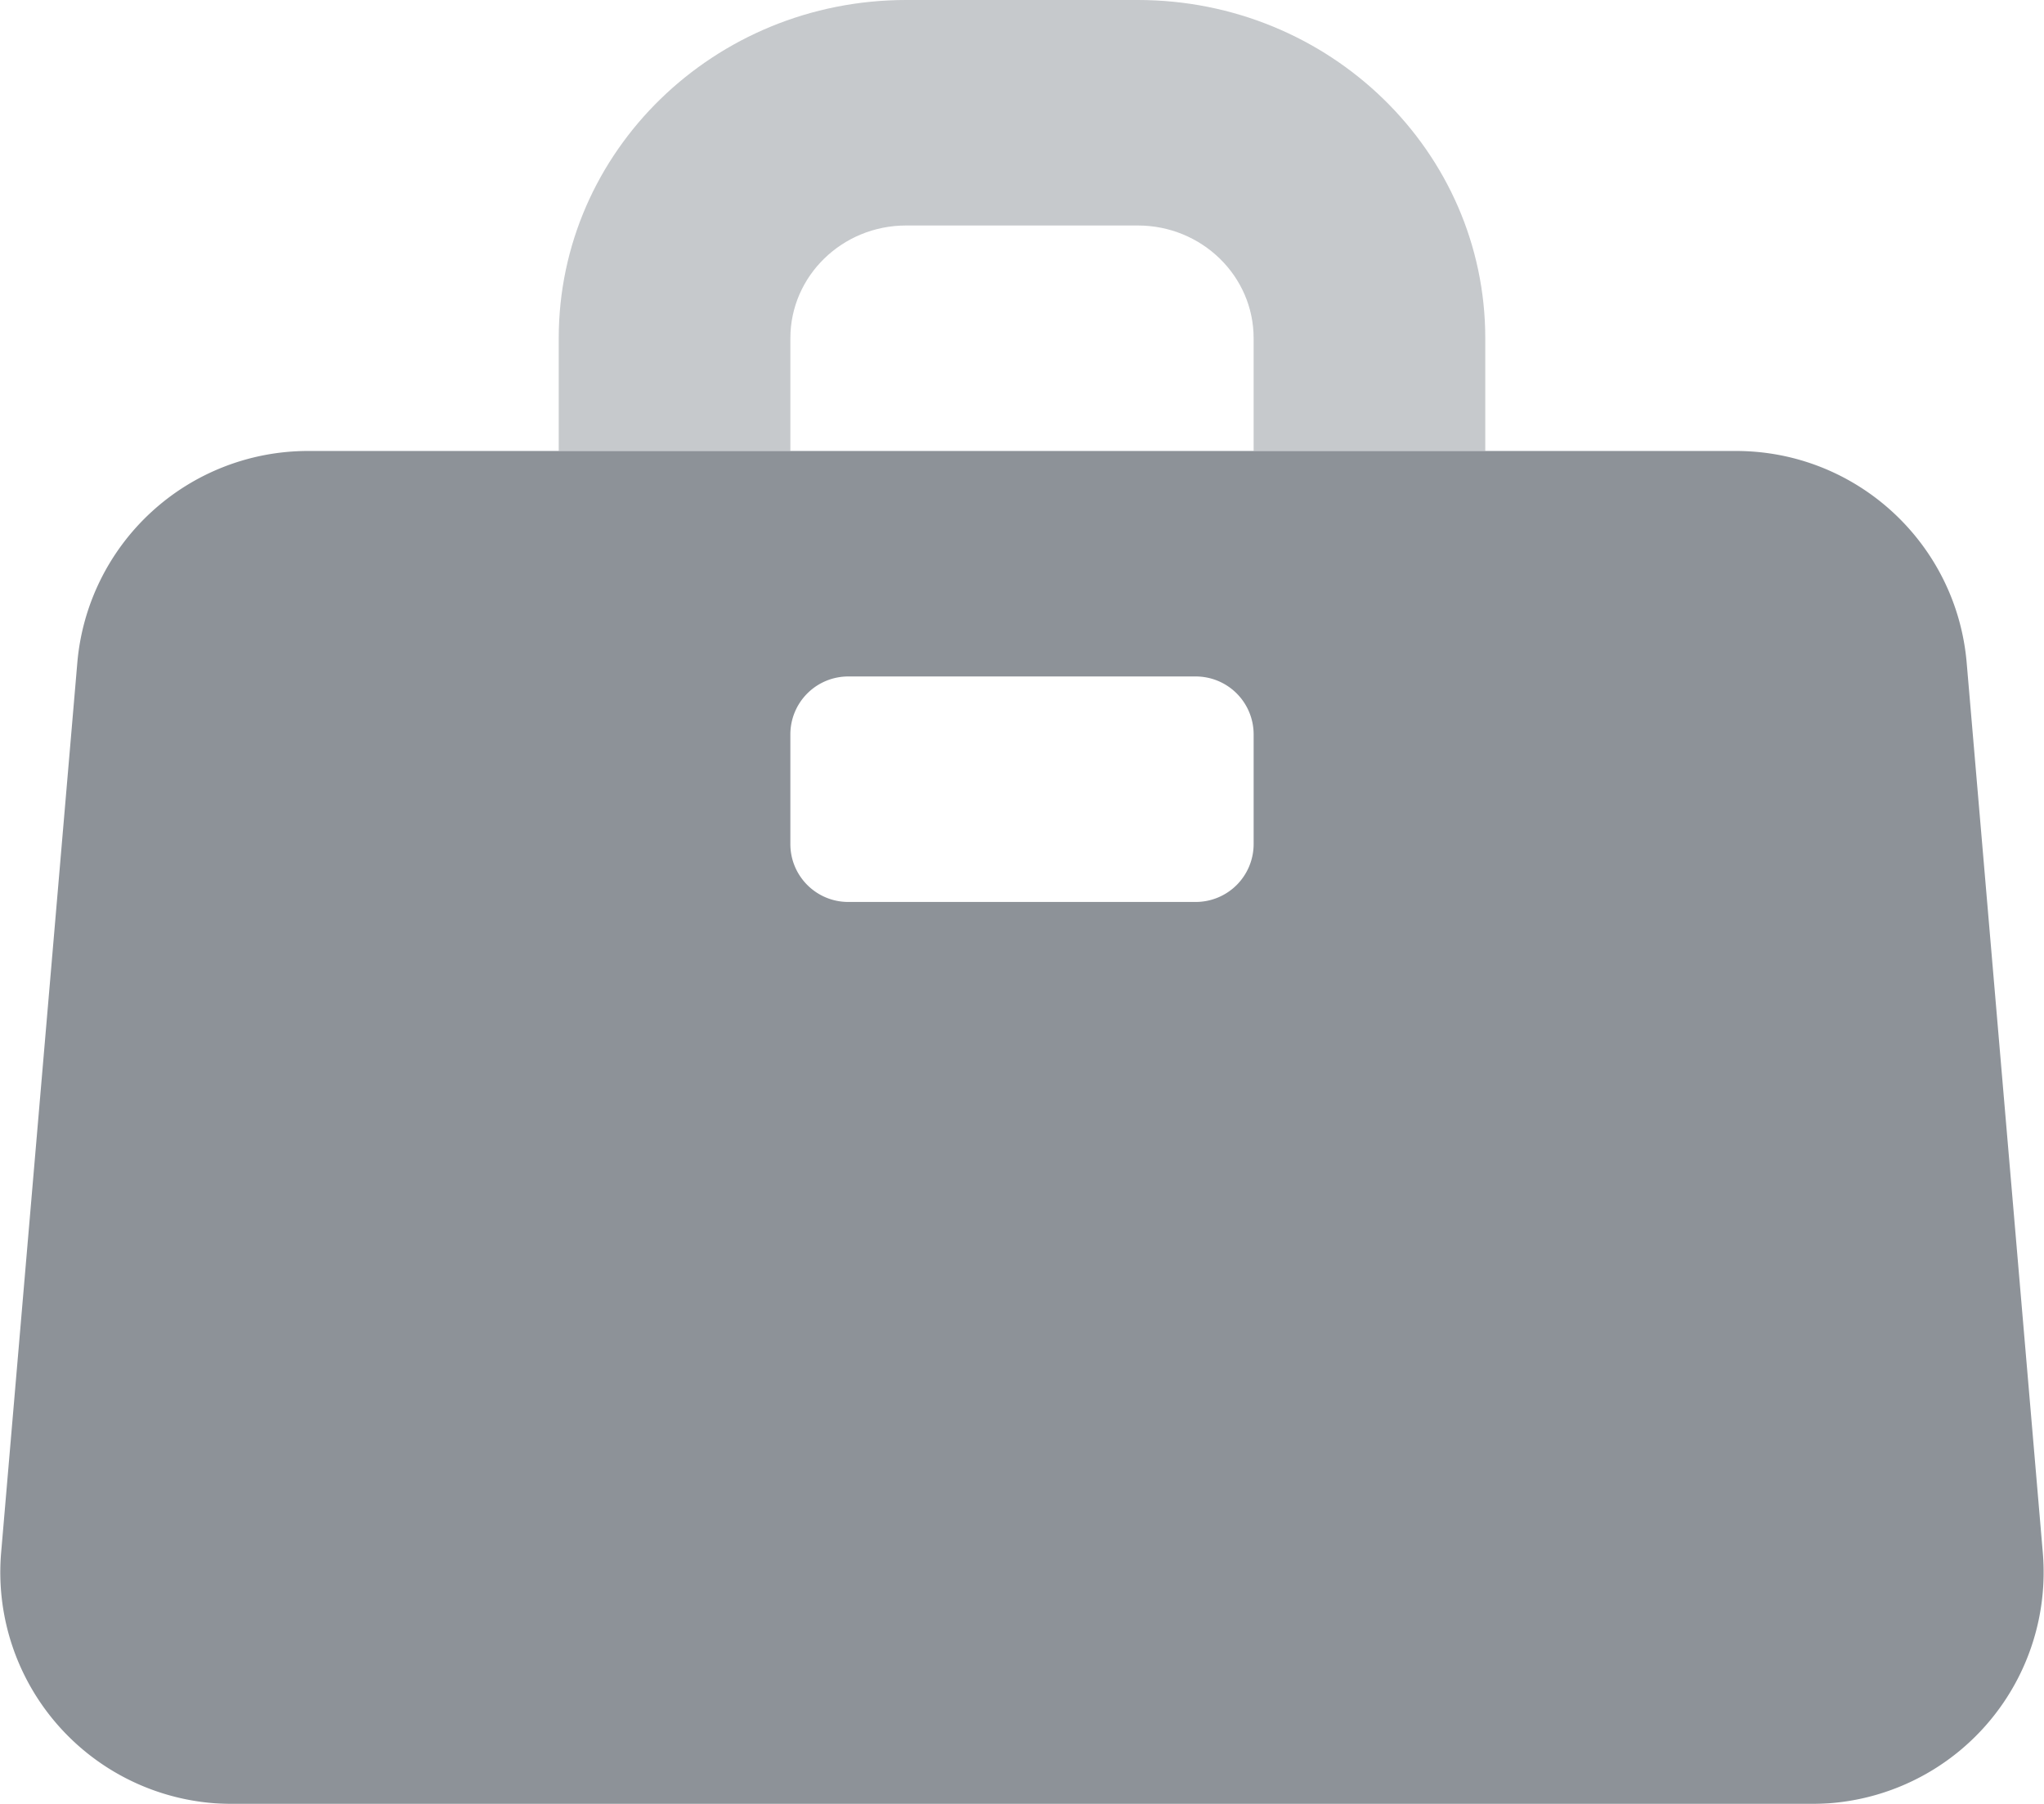 <?xml version="1.0" encoding="UTF-8"?>
<svg xmlns="http://www.w3.org/2000/svg" xmlns:xlink="http://www.w3.org/1999/xlink" width="34" height="30" viewBox="0 0 34 30">
  <defs>
    <path d="M13.147 7.5H9.294V5.625C9.294 2.518 11.88 0 15.074 0h3.852c3.192 0 5.78 2.518 5.78 5.625V7.5h-3.853V5.625c0-1.036-.863-1.875-1.927-1.875h-3.853c-1.064 0-1.926.84-1.926 1.875V7.5z" id="jxodls8lca"></path>
  </defs>
  <g fill="#1B2632" fill-rule="evenodd" opacity=".5">
    <path d="M28.876 7.5c2 0 3.667 1.53 3.838 3.523L33.98 25.82A3.852 3.852 0 0 1 30.143 30H3.857a3.852 3.852 0 0 1-3.838-4.18l1.267-14.797A3.852 3.852 0 0 1 5.124 7.5h23.752zm-8.986 3.75h-5.78a.963.963 0 0 0-.963.963v1.824c0 .532.431.963.963.963h5.78a.963.963 0 0 0 .963-.963v-1.824a.963.963 0 0 0-.963-.963z"></path>
    <use fill-opacity=".5" fill-rule="nonzero" xlink:href="#jxodls8lca"></use>
  </g>
</svg>

